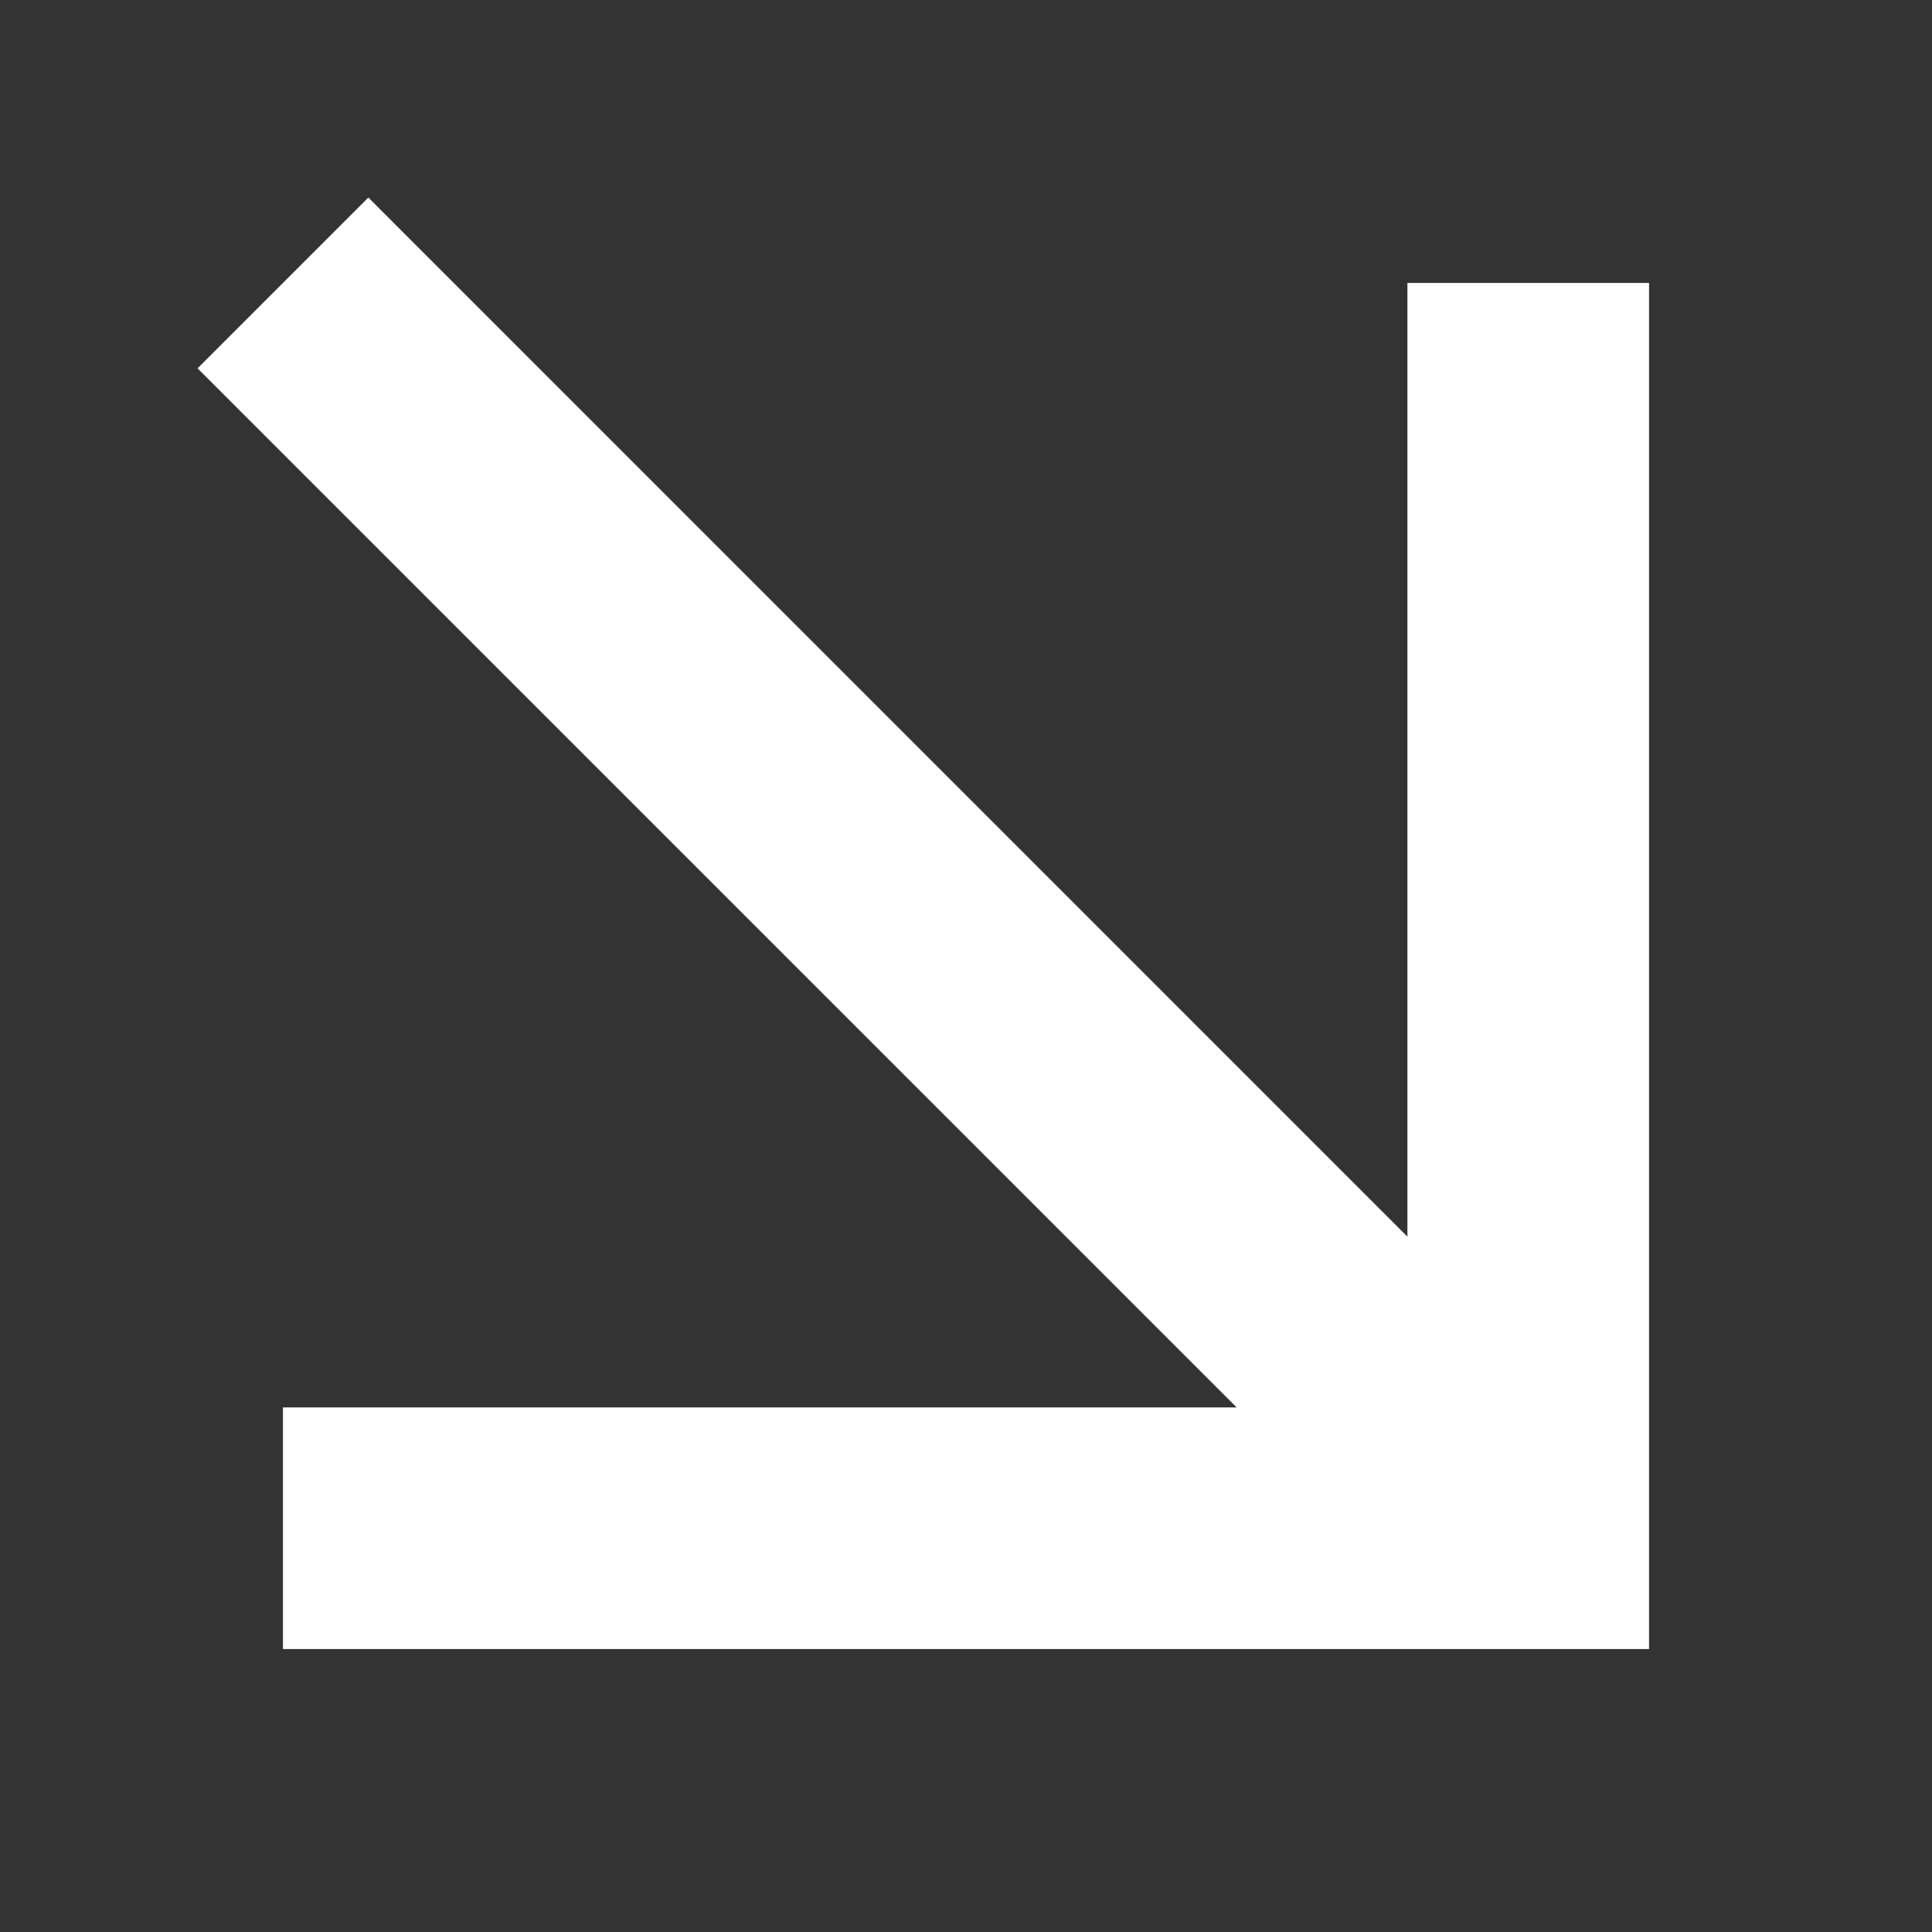 <?xml version="1.0" encoding="UTF-8"?> <svg xmlns="http://www.w3.org/2000/svg" width="40" height="40" viewBox="0 0 40 40" fill="none"><rect x="0" y="0" width="40" height="40" fill="#333333" stroke="none"/> <g clip-path="url(#clip0)"> <path d="M34.142 5.858L29.139 5.858L29.139 25.604L7.626 4.09L4.09 7.626L25.604 29.139L5.858 29.139L5.858 34.142L34.142 34.142L34.142 5.858Z" fill="white"></path> </g> <defs> <clipPath id="clip0"> <rect width="40" height="40" fill="white"></rect> </clipPath> </defs> </svg> 